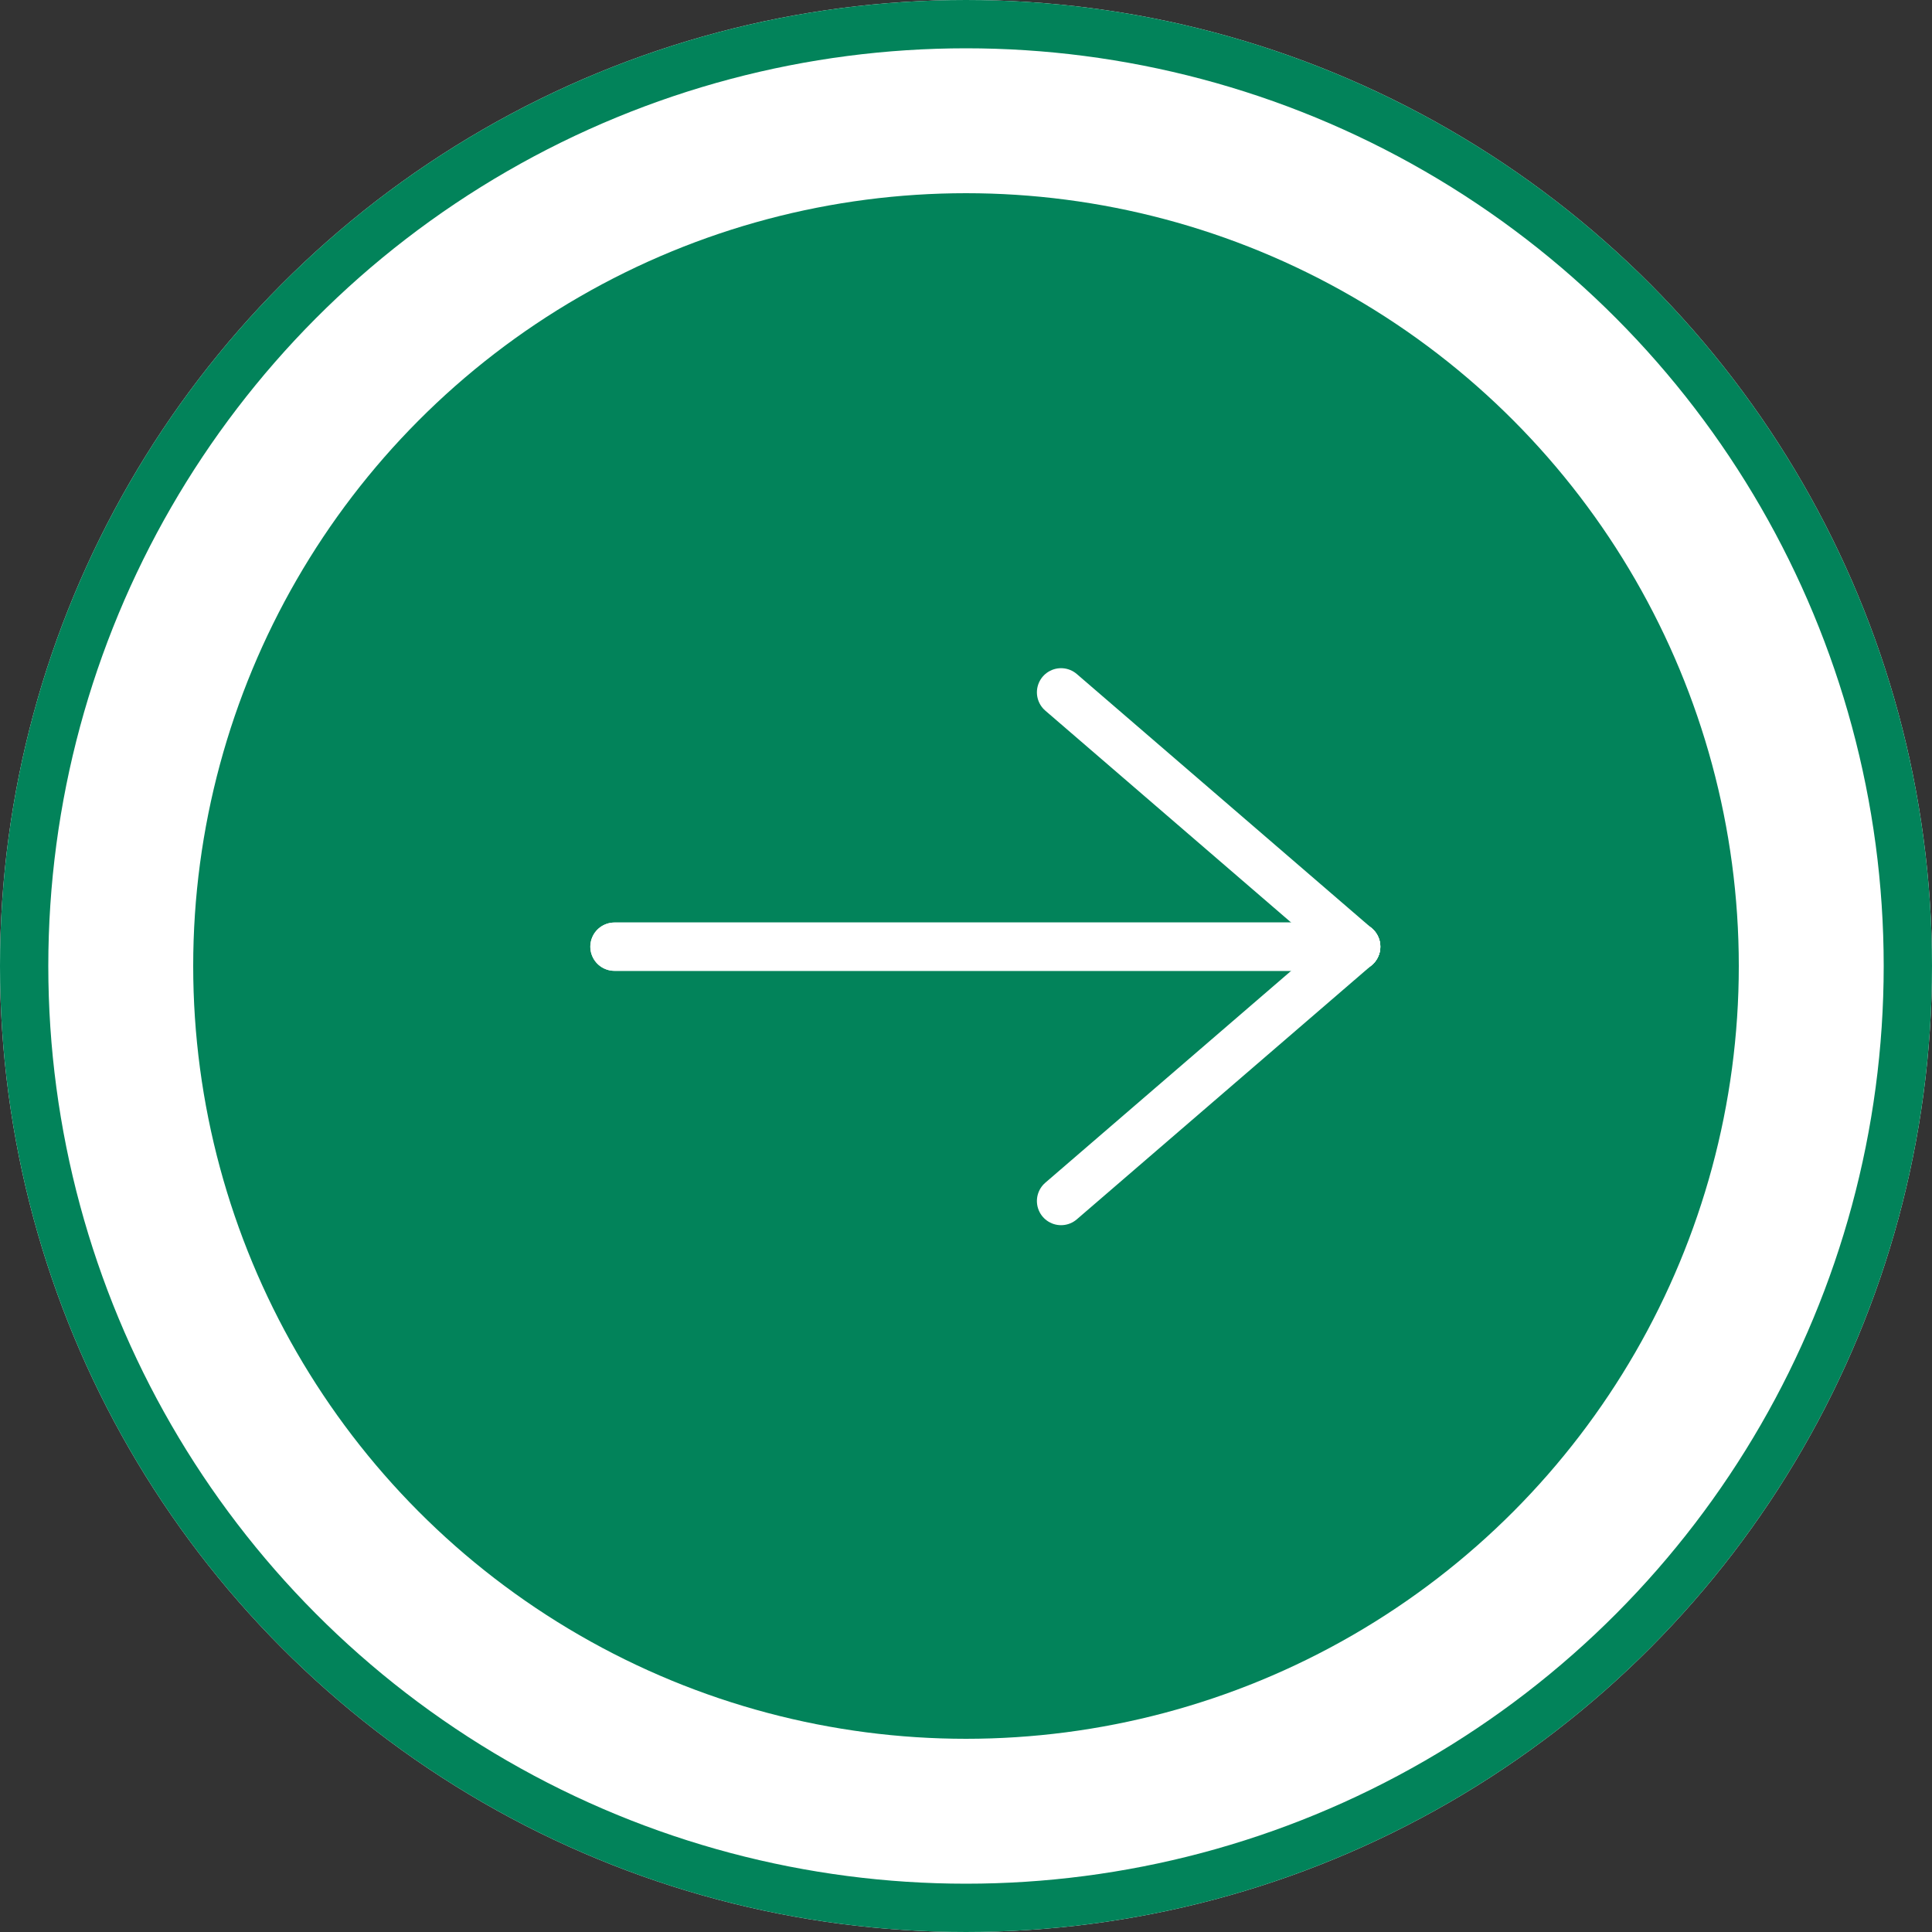 <svg xmlns="http://www.w3.org/2000/svg" width="20" height="20" viewBox="0 0 20 20">
  <rect x="0" y="0" width="20" height="20" fill="#333333" stroke="none"/>
  <g id="Groupe_289" data-name="Groupe 289" transform="translate(-868 -564.06)">
    <g id="Groupe_288" data-name="Groupe 288">
      <g id="Ellipse_15" data-name="Ellipse 15" transform="translate(868 564.06)" fill="#fff" stroke="#02835a" stroke-width="0.5">
        <circle cx="10" cy="10" r="10" stroke="none"/>
        <circle cx="10" cy="10" r="9.75" fill="none"/>
      </g>
      <circle id="Ellipse_16" data-name="Ellipse 16" cx="8" cy="8" r="8" transform="translate(870 566.06)" fill="#02835a"/>
    </g>
    <g id="Groupe_137" data-name="Groupe 137" transform="translate(874.361 571.227)" style="isolation: isolate">
      <g id="Groupe_13" data-name="Groupe 13" transform="translate(0)">
        <g id="Groupe_14" data-name="Groupe 14" transform="translate(0 2.633)">
          <line id="Ligne_1" data-name="Ligne 1" x2="7.678" fill="none" stroke="#fff" stroke-linecap="round" stroke-width="0.5"/>
          <line id="Ligne_2" data-name="Ligne 2" y1="2.633" x2="3.055" transform="translate(4.623)" fill="none" stroke="#fff" stroke-linecap="round" stroke-width="0.5"/>
        </g>
        <g id="Groupe_15" data-name="Groupe 15">
          <line id="Ligne_1-2" data-name="Ligne 1" x2="7.678" transform="translate(0 2.633)" fill="none" stroke="#fff" stroke-linecap="round" stroke-width="0.5"/>
          <line id="Ligne_2-2" data-name="Ligne 2" x2="3.055" y2="2.633" transform="translate(4.623)" fill="none" stroke="#fff" stroke-linecap="round" stroke-width="0.5"/>
        </g>
      </g>
    </g>
  </g>
</svg>
